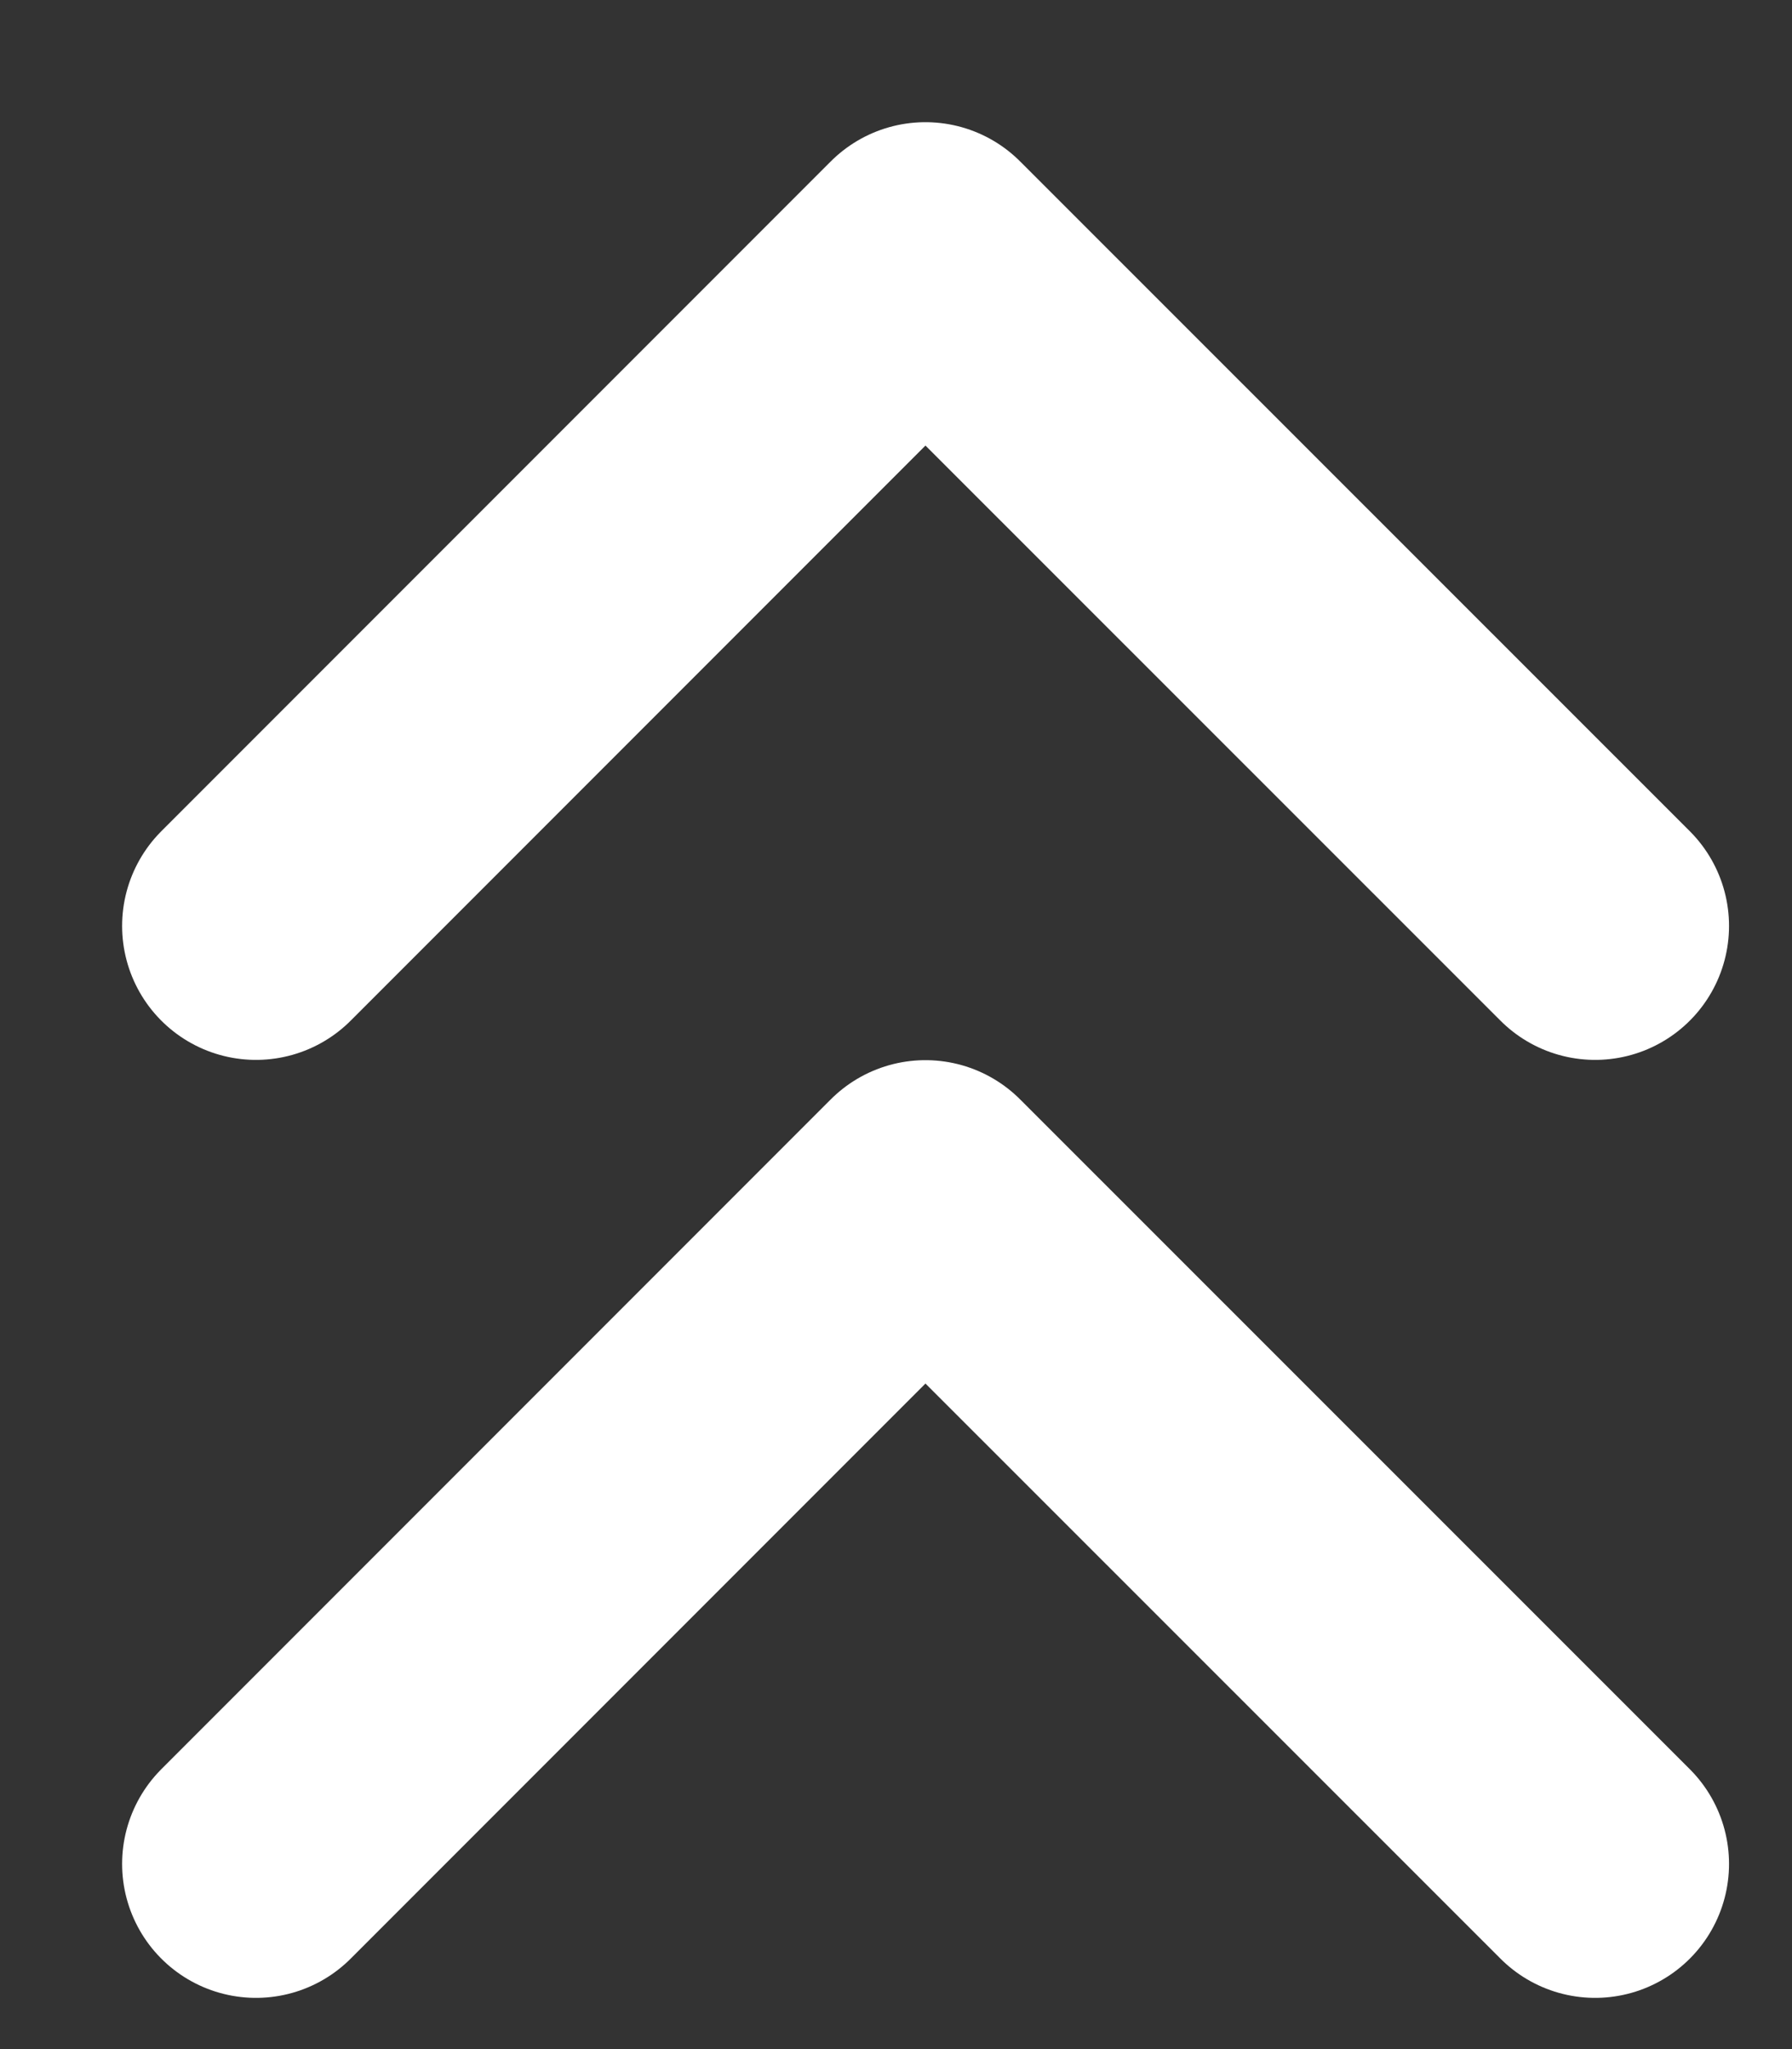 <?xml version="1.0" encoding="utf-8"?>
<svg xmlns="http://www.w3.org/2000/svg" fill="none" height="100%" overflow="visible" preserveAspectRatio="none" style="display: block;" viewBox="0 0 7 8" width="100%">
<rect x="0" y="0" width="7" height="8" fill="#333333" stroke="none"/>
<path d="M6.231 3.615L3.615 1L1 3.615M6.231 7.277L3.615 4.662L1 7.277" id="Icon" stroke="white" stroke-linecap="round" stroke-linejoin="round" stroke-width="1.046"/>
</svg>